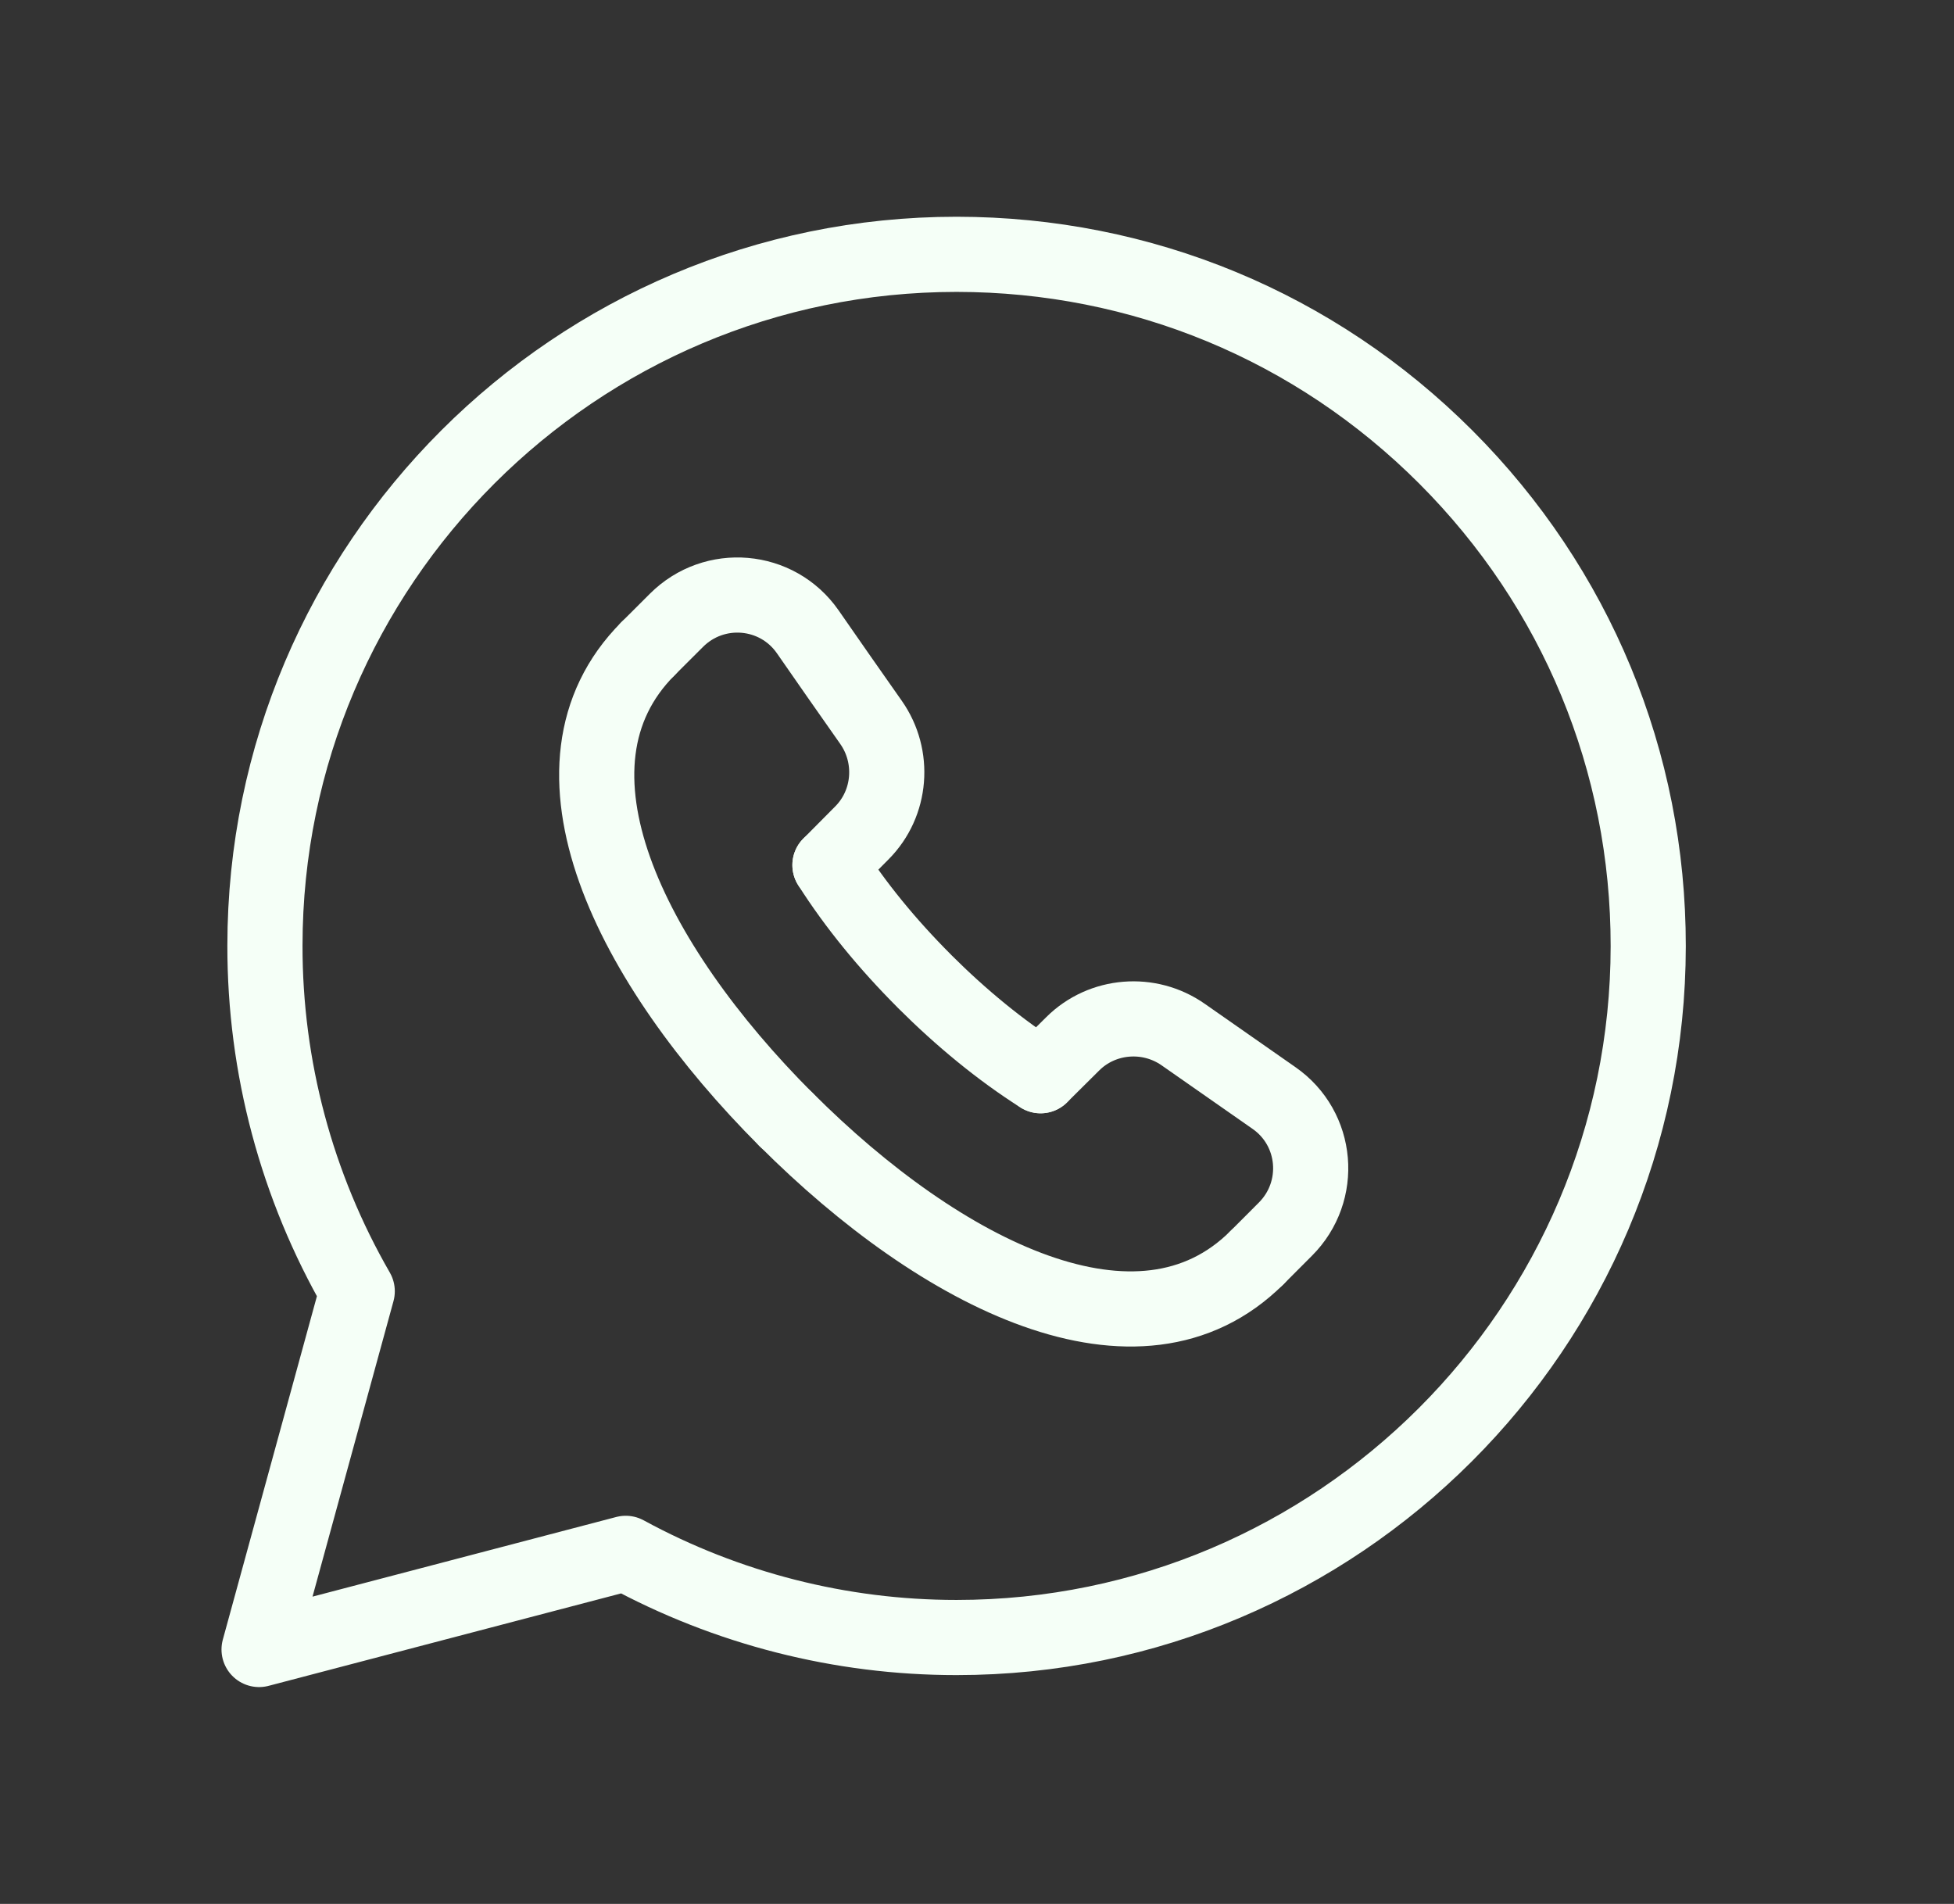 <svg width="39" height="38" viewBox="0 0 39 38" fill="none" xmlns="http://www.w3.org/2000/svg">
<rect x="0" y="0" width="39" height="38" fill="#333333" stroke="none"/>
<path fill-rule="evenodd" clip-rule="evenodd" d="M28.858 9.123C26.252 6.515 22.786 5.078 19.093 5.076C11.482 5.076 5.29 11.265 5.288 18.873C5.285 21.294 5.92 23.674 7.13 25.772L5.171 32.922L12.489 31.003C14.514 32.105 16.782 32.683 19.087 32.683H19.093C26.701 32.683 32.894 26.492 32.897 18.884C32.899 15.198 31.464 11.732 28.858 9.123Z" stroke="#F5FFF7" stroke-width="1.5" stroke-linecap="round" stroke-linejoin="round"/>
<path d="M20.769 21.47L21.412 20.832C22.002 20.246 22.936 20.172 23.617 20.65C24.276 21.112 24.871 21.527 25.425 21.913C26.306 22.524 26.412 23.778 25.653 24.535L25.085 25.104" stroke="#F5FFF7" stroke-width="1.5" stroke-linecap="round" stroke-linejoin="round"/>
<path d="M12.931 12.95L13.5 12.382C14.256 11.625 15.51 11.731 16.122 12.61C16.506 13.164 16.921 13.759 17.385 14.418C17.863 15.099 17.79 16.033 17.203 16.623L16.565 17.266" stroke="#F5FFF7" stroke-width="1.5" stroke-linecap="round" stroke-linejoin="round"/>
<path d="M25.085 25.104C22.74 27.438 18.799 25.455 15.688 22.342" stroke="#F5FFF7" stroke-width="1.5" stroke-linecap="round" stroke-linejoin="round"/>
<path d="M15.691 22.347C12.58 19.234 10.597 15.295 12.931 12.95" stroke="#F5FFF7" stroke-width="1.5" stroke-linecap="round" stroke-linejoin="round"/>
<path d="M16.565 17.266C17.07 18.062 17.718 18.851 18.449 19.582L18.452 19.586C19.184 20.317 19.972 20.965 20.769 21.47" stroke="#F5FFF7" stroke-width="1.5" stroke-linecap="round" stroke-linejoin="round"/>
</svg>
